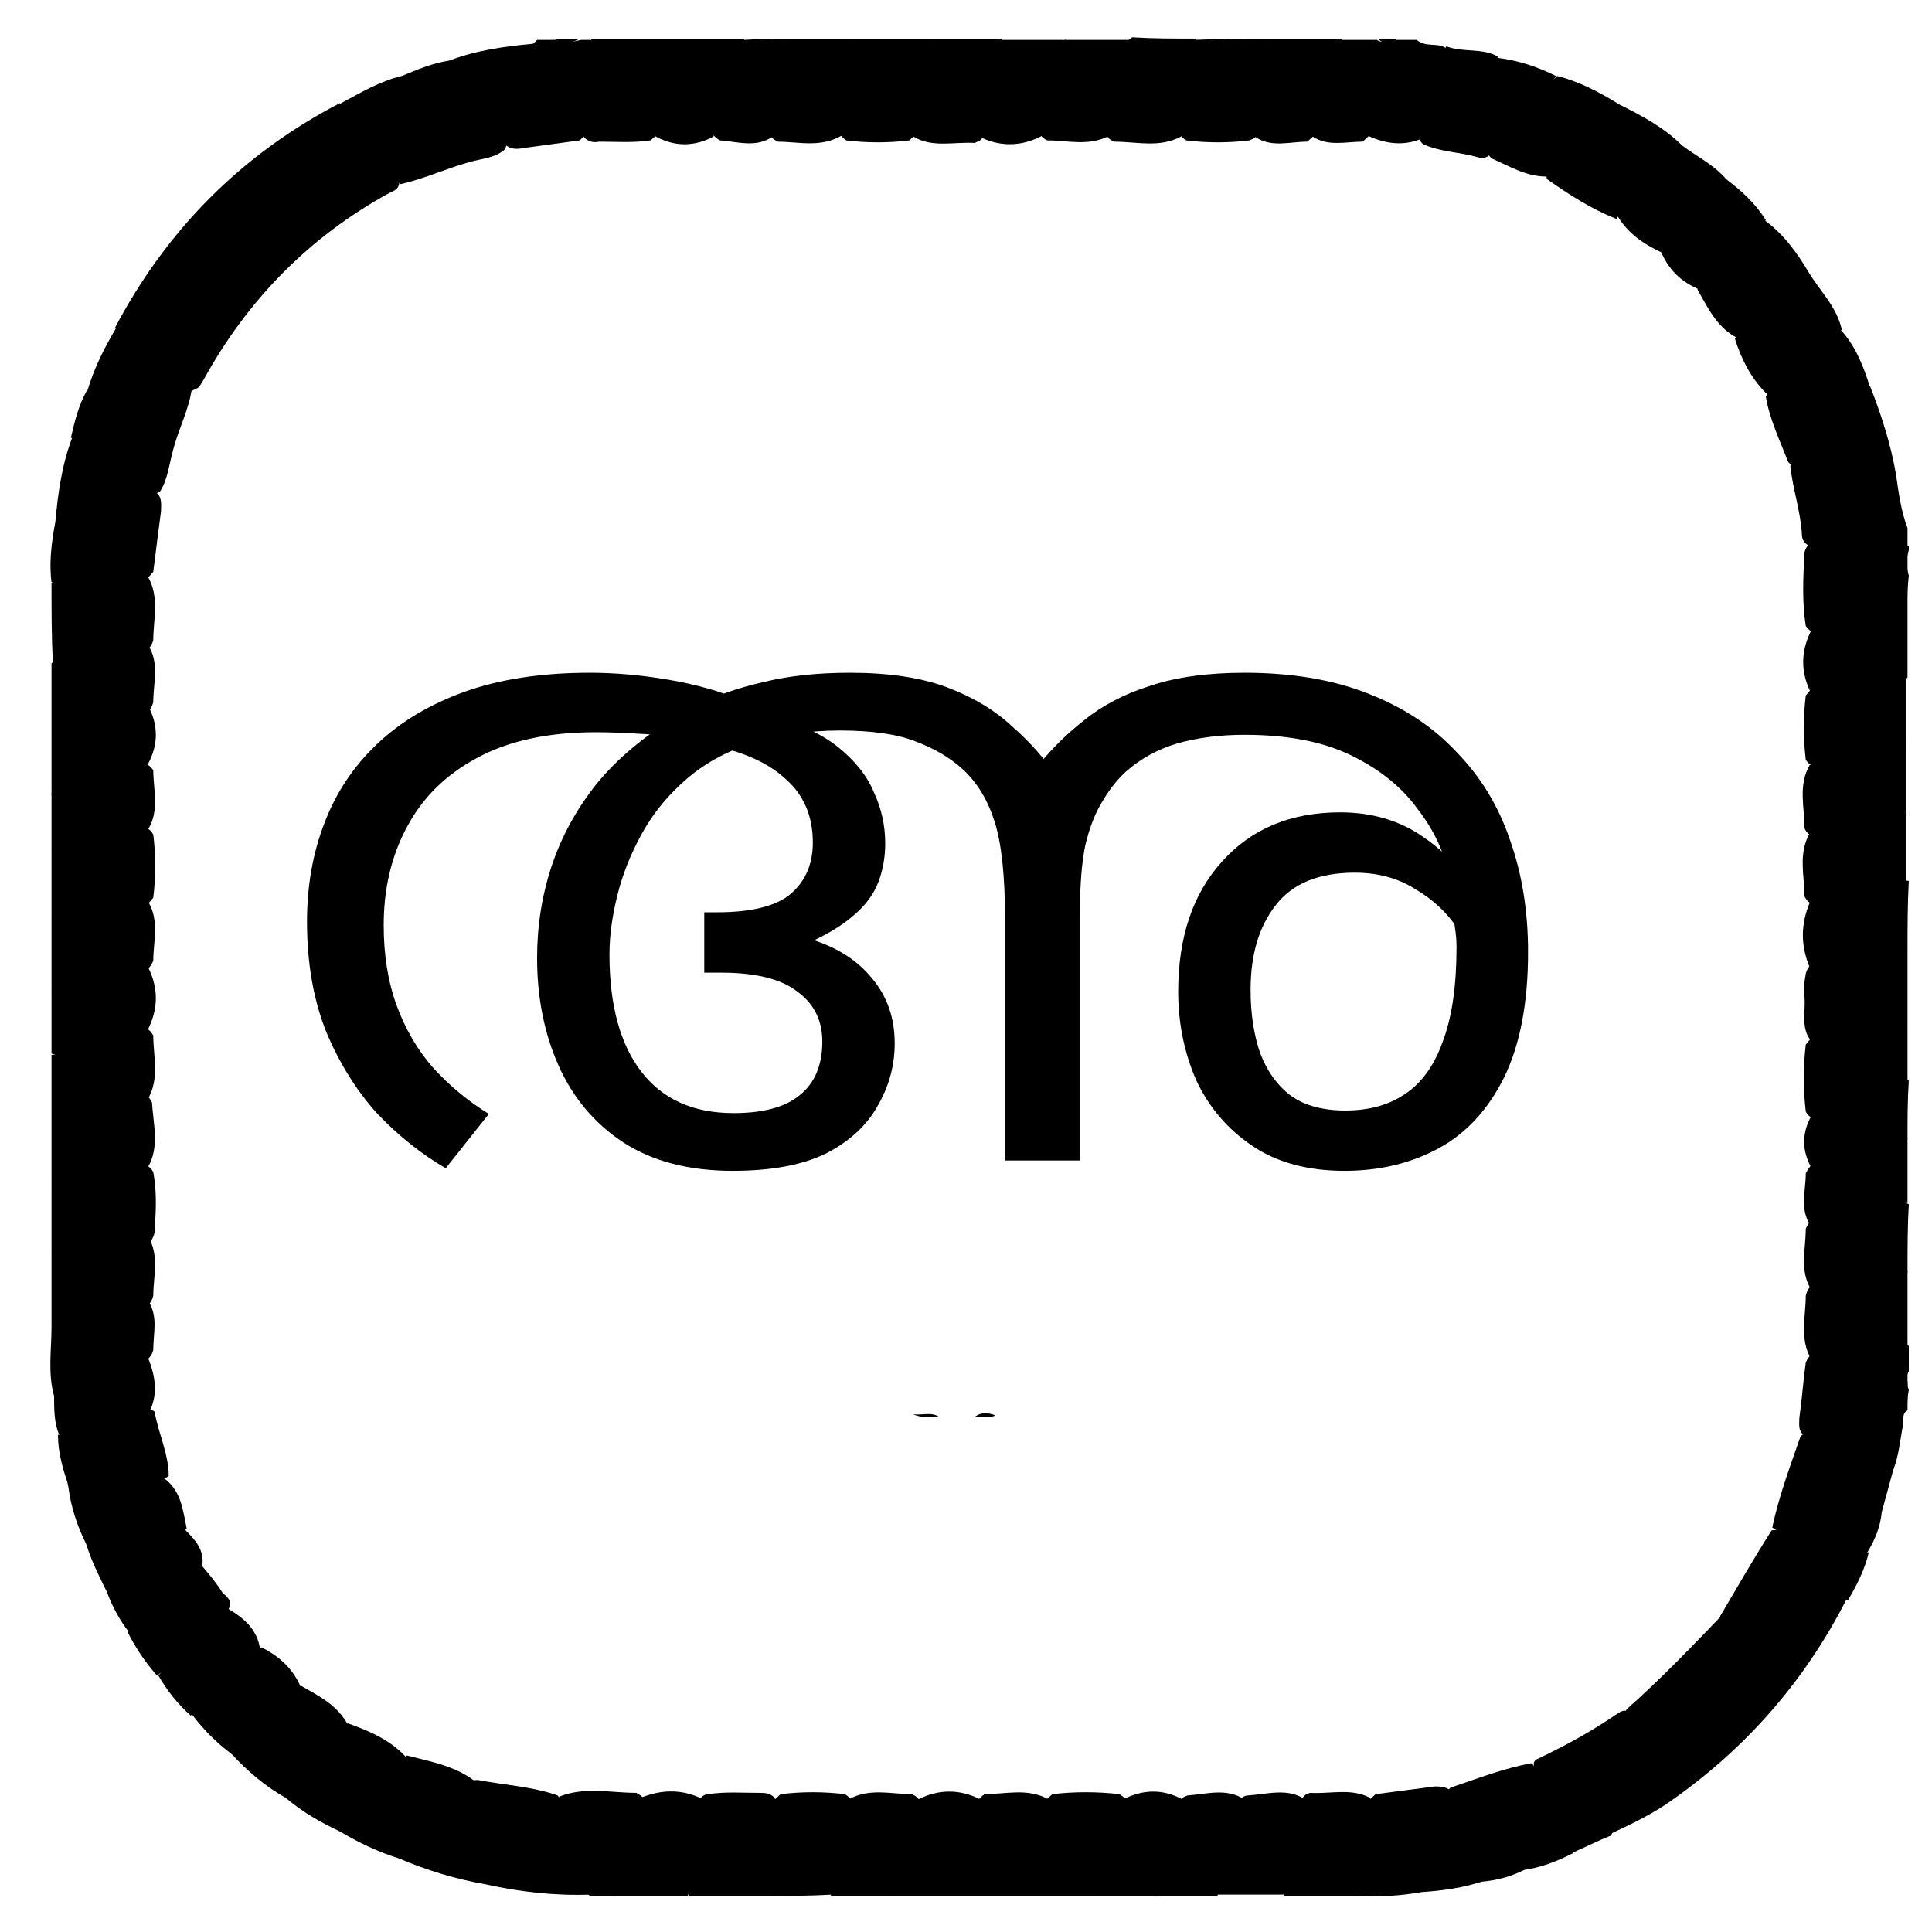 <svg width="150" height="150" viewBox="0 0 150 150" fill="none" xmlns="http://www.w3.org/2000/svg">
<g clip-path="url(#clip0_384_826)">
<path d="M41.4 3.398C41.5 3.298 41.6 3.198 41.7 3.098C42.2 3.098 42.6 3.098 43.1 3.098C43.8 3.298 44.4 3.298 45.1 3.098C45.4 3.098 45.7 3.098 45.9 3.098C46.5 3.898 45.7 4.398 45.3 4.898C43.6 6.598 41.9 8.298 40.3 9.998C39.8 10.498 39.4 10.998 39.2 11.598C38.4 12.298 37.4 12.298 36.4 12.598C34.6 13.098 32.9 13.898 31.1 14.298C30.5 13.798 31 13.398 31.3 12.998C34.3 9.998 37.3 6.998 40.3 3.998C40.6 3.498 41 3.498 41.4 3.398Z" fill="black"/>
<path d="M39.2 11.2C38.5 10.5 39.3 10.3 39.6 10C41.4 8.1 43.3 6.3 45.2 4.4C45.6 4.1 46 3.7 45.9 3C48 3 50 3 52.1 3C52.4 3.3 52.3 3.6 52 3.9C49.7 6.3 47.4 8.7 45 10.9C43.5 11.1 42.1 11.3 40.6 11.5C40.1 11.6 39.6 11.6 39.2 11.2Z" fill="black"/>
<path d="M147.2 36.798C147.4 38.199 147.6 39.699 148.1 40.998C148.1 41.498 148.1 41.898 148.1 42.398C145.9 44.199 144 46.298 142 48.298C141.5 48.699 141 49.699 140.2 48.599C139.9 46.699 140 44.798 140.1 42.898C140.2 42.398 140.6 42.099 141 41.699C142.6 40.298 144.1 38.599 145.7 37.099C146.1 36.798 146.5 35.998 147.2 36.798Z" fill="black"/>
<path d="M148.1 109.499C147.5 109.799 148 110.599 147.6 110.999C147.1 110.299 146.7 110.699 146.3 111.099C144 113.399 141.8 115.699 139.4 117.899C138.9 118.399 138.5 119.199 137.6 118.599C138.1 116.199 139 113.799 139.8 111.499C142.3 109.699 144.3 107.199 146.6 105.199C147 104.799 147.4 103.999 148.2 104.499C148.2 105.199 148.2 105.799 148.2 106.499C148 106.699 148.1 106.999 148.1 107.299C148.1 107.499 148.1 107.699 148.2 107.899C148.1 108.399 148.1 108.899 148.1 109.499Z" fill="black"/>
<path d="M148.1 74C148.1 76 148.1 77.9 148.1 79.9C146 82.1 143.8 84.2 141.7 86.3C141.3 86.7 140.7 87.2 140.2 86.3C140 84.6 140 82.8 140.2 81.1C141.4 79.6 142.9 78.4 144.2 77C145 76.1 145.8 75.3 146.7 74.5C147.1 74.2 147.4 73.6 148.1 74Z" fill="black"/>
<path d="M148.1 104.398C147.5 104.398 147.2 104.898 146.9 105.198C145.2 106.898 143.5 108.598 141.8 110.298C141.3 110.798 140.8 111.298 140 111.398C139.6 110.998 139.7 110.598 139.7 110.098C139.9 108.698 140 107.198 140.2 105.798C140.5 104.998 141.3 104.698 141.8 104.098C143.4 102.498 145 100.898 146.6 99.298C147 98.898 147.4 98.298 148.1 98.698C148.1 100.698 148.1 102.498 148.1 104.398Z" fill="black"/>
<path d="M98.5 3C100.4 3 102.3 3 104.1 3C104.4 3.5 104.1 3.8 103.9 4.1C101.8 6.3 99.5 8.4 97.4 10.7C97.3 10.8 97.2 10.8 97 10.9C95.4 11.1 93.7 11.1 92.1 10.9C91.1 10.3 91.8 9.7 92.3 9.2C94.3 7.2 96.4 5.1 98.5 3Z" fill="black"/>
<path d="M148.1 46.998C148.1 48.898 148.1 50.798 148.1 52.598C146.1 54.698 144 56.798 141.9 58.798C141.5 59.198 140.9 59.998 140.2 58.998C140 57.298 140 55.698 140.2 53.998C141.7 52.198 143.5 50.698 145.1 48.998C145.6 48.398 146.2 47.798 146.8 47.298C147.1 47.098 147.5 46.598 148.1 46.998Z" fill="black"/>
<path d="M45.3 10.6C46.8 8.3 49 6.7 50.8 4.7C51.3 4.2 52 3.9 52.1 3C54 3 55.9 3 57.7 3C58 3.3 57.9 3.6 57.6 3.9C55.3 6.3 53 8.8 50.5 10.9C49.2 11.1 47.9 11 46.5 11C46.1 11.1 45.6 11 45.3 10.6Z" fill="black"/>
<path d="M148.1 73.999C147.5 73.999 147.2 74.499 146.9 74.799C145.2 76.499 143.5 78.199 141.8 79.899C141.4 80.299 141.2 80.699 140.6 80.799C139.8 79.799 140.2 78.599 140.1 77.399C140 76.799 140.1 76.199 140.2 75.599C140.4 74.799 141.2 74.399 141.8 73.899C143.3 72.399 144.8 70.799 146.4 69.299C146.9 68.799 147.3 68.199 148.2 68.399C148.1 70.199 148.1 72.099 148.1 73.999Z" fill="black"/>
<path d="M98.5 3C98.5 3.6 98 3.9 97.7 4.2C96 6 94.3 7.7 92.6 9.4C92.2 9.8 91.8 10 91.7 10.6C90 11.5 88.3 11 86.5 11C85.4 10.5 86.1 9.9 86.4 9.5C87.3 8.4 88.3 7.5 89.3 6.5C90.4 5.4 91.5 4.2 92.7 3.1C94.8 3 96.7 3 98.5 3Z" fill="black"/>
<path d="M72.1 3C74 3 75.9 3 77.7 3C78 3.4 77.8 3.7 77.5 4C75.2 6.3 73 8.7 70.6 10.9C69 11.1 67.3 11.1 65.7 10.9C64.7 10.2 65.5 9.7 65.9 9.2C67.1 7.9 68.4 6.7 69.6 5.4C70.4 4.7 71.2 3.8 72.1 3Z" fill="black"/>
<path d="M72.1 3C72.1 3.6 71.6 3.9 71.3 4.2C69.6 5.9 67.9 7.6 66.3 9.3C65.9 9.7 65.7 10.1 65.4 10.5C63.7 11.5 62 11 60.4 11C59.3 10.5 60 9.9 60.4 9.4C61.6 8.1 62.9 6.9 64.1 5.6C65 4.7 65.8 3.8 66.7 3C68.5 3 70.3 3 72.1 3Z" fill="black"/>
<path d="M140.5 59.398C141.1 59.398 141.4 58.798 141.8 58.398C143.5 56.798 145.1 55.098 146.8 53.398C147.2 52.998 147.4 52.598 148 52.598C148 54.398 148 56.198 148 57.898C145.9 60.098 143.7 62.298 141.5 64.398C141.1 64.798 140.5 65.198 140.1 64.298C140.1 62.598 139.6 60.998 140.5 59.398Z" fill="black"/>
<path d="M148.1 98.799C147.5 98.799 147.2 99.299 146.9 99.599C145.2 101.299 143.5 102.999 141.8 104.599C141.4 104.999 141 105.199 140.6 105.499C139.7 103.899 140.2 102.199 140.2 100.599C140.4 99.699 141.2 99.399 141.8 98.899C143.4 97.299 145 95.599 146.7 94.099C147.1 93.699 147.5 93.099 148.2 93.499C148.1 95.199 148.1 96.999 148.1 98.799Z" fill="black"/>
<path d="M140.5 64.698C141.2 64.598 141.5 63.998 142 63.498C144.1 61.698 145.6 59.398 148 57.898C148 59.698 148 61.498 148 63.198C146 65.398 143.9 67.398 141.7 69.498C141.2 69.898 140.7 70.698 140.1 69.598C140.1 67.998 139.6 66.298 140.5 64.698Z" fill="black"/>
<path d="M92.9 2.998C92.9 3.598 92.4 3.898 92.1 4.198C90.4 5.898 88.7 7.598 87.1 9.298C86.7 9.698 86.5 10.098 86.2 10.498C84.6 11.398 82.9 10.898 81.3 10.898C80.3 10.398 80.9 9.898 81.3 9.498C82.8 7.898 84.3 6.398 85.9 4.898C86.6 4.198 87.1 3.498 87.9 2.898C89.5 2.998 91.2 2.998 92.9 2.998Z" fill="black"/>
<path d="M140.5 70.097C141.1 70.097 141.4 69.497 141.8 69.097C143.5 67.497 145.1 65.797 146.8 64.097C147.2 63.697 147.4 63.297 148 63.297C148 64.997 148 66.697 148 68.397C146 69.497 144.7 71.497 143 72.997C142.2 73.697 141.6 74.797 140.5 75.097C139.8 73.397 139.8 71.797 140.5 70.097Z" fill="black"/>
<path d="M70.9 10.598C70.9 9.998 71.4 9.698 71.8 9.398C73.5 7.698 75.2 5.998 76.9 4.298C77.3 3.898 77.7 3.698 77.7 3.098C79.4 3.098 81.1 3.098 82.8 3.098C83.1 3.598 82.8 3.898 82.6 4.198C80.5 6.498 78.2 8.598 76.1 10.898C76 10.998 75.8 10.998 75.7 11.098C74 10.998 72.4 11.498 70.9 10.598Z" fill="black"/>
<path d="M148.1 93.4C147.5 93.4 147.2 93.9 146.9 94.2C145.2 95.9 143.5 97.6 141.8 99.2C141.4 99.6 141 99.8 140.6 100.1C139.7 98.6 140.2 97 140.2 95.4C140.6 94.5 141.4 94 142.1 93.4C143.6 91.9 145.1 90.3 146.6 88.9C147 88.5 147.4 87.9 148.1 88.3C148.1 90.1 148.1 91.7 148.1 93.4Z" fill="black"/>
<path d="M76 10.598C77.6 8.198 79.9 6.598 81.7 4.498C82.1 4.098 82.7 3.798 82.7 3.098C84.4 3.098 86.1 3.098 87.8 3.098C87.3 4.298 86.2 4.998 85.4 5.898C83.9 7.498 82.3 8.998 80.8 10.598C79.2 11.398 77.6 11.398 76 10.598Z" fill="black"/>
<path d="M148.1 46.998C147.5 46.998 147.2 47.498 146.9 47.798C145.2 49.498 143.5 51.198 141.8 52.898C141.4 53.298 141.2 53.698 140.6 53.798C139.8 52.198 139.8 50.598 140.6 48.998C141.6 48.798 142.1 47.898 142.7 47.198C144 45.898 145.3 44.598 146.6 43.298C147 42.898 147.5 42.498 148.2 42.398C148.2 42.498 148.2 42.598 148.2 42.698C148 43.398 148 43.998 148.2 44.698C148.1 45.498 148.1 46.198 148.1 46.998Z" fill="black"/>
<path d="M66.7 3C66.7 3.6 66.2 3.9 65.9 4.2C64.2 5.9 62.5 7.6 60.8 9.3C60.5 9.7 60 10 60 10.6C58.7 11.5 57.3 11 55.9 10.9C54.8 10.3 55.5 9.7 56 9.3C58 7.2 60 5.1 62.2 3C63.7 3 65.2 3 66.7 3Z" fill="black"/>
<path d="M62.2 3C62.2 3.6 61.7 3.9 61.4 4.2C59.7 6 58 7.7 56.3 9.4C55.9 9.8 55.5 10 55.4 10.6C53.9 11.4 52.4 11.4 50.9 10.6C50.9 10 51.4 9.7 51.8 9.4C53.5 7.7 55.2 6 56.9 4.3C57.3 3.9 57.7 3.7 57.7 3.1C59.2 3 60.7 3 62.2 3Z" fill="black"/>
<path d="M148.1 88.399C147.5 88.399 147.2 88.899 146.9 89.199C145.2 90.899 143.5 92.599 141.8 94.299C141.4 94.699 141.2 95.099 140.6 95.199C139.7 93.899 140.2 92.499 140.2 91.099C140.7 90.099 141.7 89.499 142.5 88.699C143.8 87.299 145.1 85.999 146.5 84.699C147 84.299 147.4 83.699 148.2 83.899C148.1 85.399 148.1 86.899 148.1 88.399Z" fill="black"/>
<path d="M97.4 10.598C99 8.198 101.3 6.598 103.1 4.498C103.5 4.098 104.1 3.798 104.1 3.098C105 3.098 106 3.098 106.9 3.098C107.3 3.398 107.9 3.098 108.3 3.298C108.6 3.698 108.5 3.998 108.2 4.298C106 6.598 103.9 8.898 101.5 10.998C100.1 10.998 98.7 11.498 97.4 10.598Z" fill="black"/>
<path d="M101.9 10.598C102 9.898 102.5 9.598 102.9 9.198C104.4 7.598 106 6.098 107.5 4.598C107.9 4.198 108.3 3.998 108.3 3.398C108.2 3.298 108.2 3.298 108.2 3.198C108.2 3.098 108.3 3.098 108.3 3.098C108.9 3.098 109.4 3.098 110 3.098C110.7 3.698 111.6 3.298 112.2 3.698C112.4 4.098 112.2 4.498 112 4.698C110 6.798 108 8.998 105.8 10.998C104.5 10.998 103.1 11.398 101.9 10.598Z" fill="black"/>
<path d="M148.1 83.898C146.1 84.998 144.8 86.998 143.1 88.498C142.3 89.198 141.7 90.298 140.6 90.598C139.9 89.298 139.9 87.998 140.6 86.698C141.3 86.598 141.6 85.998 142.1 85.498C144.2 83.698 145.7 81.398 148.1 79.898C148.1 81.198 148.1 82.498 148.1 83.898Z" fill="black"/>
<path d="M45 3C44.3 3.4 43.7 3.5 43 3C43.7 3 44.4 3 45 3Z" fill="black"/>
<path d="M148.1 44.699C147.7 43.999 147.6 43.399 148.1 42.699C148.1 43.399 148.1 44.099 148.1 44.699Z" fill="black"/>
<path d="M108.4 3C108.4 3.1 108.4 3.2 108.4 3.3C107.9 3.2 107.4 3.5 107 3C107.4 3 107.9 3 108.4 3Z" fill="black"/>
<path d="M147.8 107.197C147.8 106.897 147.7 106.597 148.1 106.297C148.1 106.597 148.1 106.897 148.1 107.097C148 107.297 147.9 107.397 147.8 107.197Z" fill="black"/>
<path d="M147.8 107.199C147.9 107.199 148 107.199 148.1 107.199C148.1 107.399 148.1 107.599 148.1 107.799C147.8 107.699 147.8 107.499 147.8 107.199Z" fill="black"/>
<path d="M41.4 3.398C40.7 3.698 40.3 4.298 39.8 4.898C37.2 7.498 34.5 10.198 31.9 12.798C31.5 13.198 31 13.498 31 14.098C31 14.698 30.6 14.798 30.2 14.998C24 18.398 19.2 23.298 15.8 29.498C15.6 29.798 15.5 30.098 15.2 30.198C14.7 30.398 14.4 30.698 14.1 30.998C11 34.098 7.9 37.298 4.7 40.398C4.6 40.498 4.5 40.498 4.3 40.498C4.5 38.298 4.8 36.098 5.6 33.998C11.7 27.998 17.7 21.898 23.8 15.798C27.5 12.098 31.2 8.398 34.9 4.698C37 3.898 39.2 3.598 41.4 3.398Z" fill="black"/>
<path d="M147 114.099C146.7 115.199 146.4 116.299 146.1 117.399C143.6 120.099 141 122.599 138.4 125.199C132 131.599 125.7 137.899 119.3 144.299C119 144.599 118.6 144.999 118.3 145.199C117.3 145.699 116.2 145.999 115 146.099C114.2 146.299 114.1 145.999 114.4 145.299C114.6 144.899 115 144.599 115.3 144.199C118.5 140.999 121.6 137.899 124.8 134.699C125.4 134.099 125.9 133.499 126.3 132.699C128.9 130.399 131.3 127.899 133.7 125.399C134.4 125.099 134.9 124.599 135.5 123.999C138.8 120.699 142 117.499 145.3 114.199C145.6 113.899 145.9 113.499 146.4 113.299C146.8 113.099 147.2 113.299 147 114.099Z" fill="black"/>
<path d="M34.9 4.699C34.9 5.299 34.5 5.599 34.1 5.999C25 15.099 15.9 24.199 6.8 33.299C6.4 33.699 6.1 34.099 5.5 33.999C5.8 32.699 6.1 31.499 6.7 30.399C14.9 22.199 23 13.999 31.2 5.899C32.4 5.399 33.6 4.899 34.9 4.699Z" fill="black"/>
<path d="M31.2 5.898C31.2 6.498 30.7 6.798 30.4 7.098C22.9 14.598 15.5 22.098 8 29.498C7.6 29.898 7.4 30.298 6.8 30.298C7.3 28.598 8.1 26.998 9 25.498C11.9 22.798 14.6 19.998 17.4 17.198C20.5 14.198 23.5 11.098 26.5 7.998C28 7.198 29.5 6.298 31.2 5.898Z" fill="black"/>
<path d="M37.7 146.299C35.4 145.899 33.1 145.199 31 144.299C30.8 143.799 31.1 143.399 31.4 143.099C32.8 141.599 34.3 140.199 35.7 138.799C36.1 138.399 36.5 138.199 37.1 138.199C39.2 138.599 41.3 138.699 43.3 139.399C43.9 140.199 43.2 140.699 42.8 141.199C41.1 142.899 39.3 144.399 37.7 146.299Z" fill="black"/>
<path d="M143.4 124.099C140.2 130.399 135.7 135.599 129.9 139.699C128.4 140.799 126.7 141.599 125 142.399C124.7 141.999 124.9 141.699 125.2 141.399C125.6 140.799 126.1 140.199 126.6 139.699C131.3 134.999 135.9 130.399 140.6 125.699C141.1 125.199 141.7 124.699 142.3 124.299C142.6 123.999 143 123.699 143.4 124.099Z" fill="black"/>
<path d="M4.3 40.497C4.6 39.597 5.4 39.197 6 38.597C8.6 35.997 11.3 33.297 13.9 30.697C14.2 30.397 14.3 29.797 14.9 30.097C14.7 31.797 13.8 33.397 13.4 35.097C13.1 36.197 13 37.297 12.4 38.197C11.8 38.397 11.3 38.797 10.8 39.197C9 40.997 7.3 42.797 5.5 44.497C5.1 44.897 4.8 45.497 4 45.197C3.8 43.697 4 42.097 4.3 40.497Z" fill="black"/>
<path d="M4 45.299C4.6 45.299 4.9 44.799 5.2 44.399C7.1 42.499 9 40.599 11 38.699C11.3 38.399 11.5 37.599 12.2 38.299C12.6 38.699 12.5 39.199 12.5 39.699C12.3 41.199 12.1 42.799 11.9 44.399C9.8 46.799 7.5 48.899 5.2 51.099C4.9 51.399 4.5 51.599 4.1 51.399C4 49.399 4 47.299 4 45.299Z" fill="black"/>
<path d="M37.7 146.297C37.6 145.597 38.1 145.297 38.5 144.897C39.9 143.497 41.2 142.197 42.6 140.797C43 140.397 43.4 140.097 43.4 139.497C45.4 138.697 47.4 139.197 49.4 139.197C50.6 139.797 50 140.497 49.4 141.097C48.1 142.497 46.8 143.797 45.5 145.097C45.1 145.497 44.7 145.797 44.5 146.197C44.8 146.797 45.8 146.197 45.9 147.097C43.1 147.197 40.4 146.897 37.7 146.297Z" fill="black"/>
<path d="M118.2 145.198C118.2 144.598 118.7 144.298 119.1 143.998C127.7 135.398 136.3 126.798 144.9 118.198C145.3 117.798 145.5 117.398 146.1 117.398C146 118.498 145.6 119.498 145 120.498C137.5 127.298 130.6 134.798 123.3 141.898C122.7 142.398 122 142.898 122.1 143.898C120.9 144.498 119.7 144.998 118.2 145.198Z" fill="black"/>
<path d="M122.2 143.8C121.8 143.8 121.6 143.6 121.8 143.2C122 142.7 122.4 142.4 122.8 142C129.5 135.3 136.2 128.6 142.9 121.9C143.5 121.3 144.3 120.8 145.1 120.5C144.8 121.8 144.2 123 143.5 124.2C142.5 124.4 141.8 125.1 141.1 125.8C136.3 130.6 131.5 135.4 126.7 140.2C126 140.9 125.4 141.5 125.1 142.5C124.1 142.9 123.1 143.4 122.2 143.8Z" fill="black"/>
<path d="M80.5 147.198C78.5 147.198 76.6 147.198 74.6 147.198C74.3 146.798 74.5 146.498 74.8 146.198C77.1 143.898 79.3 141.498 81.7 139.298C83.4 139.098 85.2 139.098 86.9 139.298C88 139.898 87.2 140.498 86.8 140.898C85.3 142.498 83.8 143.998 82.3 145.498C81.7 146.098 81.3 146.798 80.5 147.198Z" fill="black"/>
<path d="M59.4 147.198C57.4 147.198 55.5 147.198 53.5 147.198C53.2 146.798 53.4 146.498 53.7 146.198C56 143.898 58.2 141.498 60.6 139.298C62.3 139.098 63.9 139.098 65.6 139.298C66.7 139.998 65.9 140.698 65.4 141.198C63.4 143.298 61.5 145.298 59.4 147.198Z" fill="black"/>
<path d="M110.4 146.898C108.7 147.198 107 147.298 105.3 147.198C104.9 146.398 105.7 145.998 106.1 145.598C108.3 143.298 110.6 141.198 112.6 138.798C114.7 138.098 116.7 137.298 118.9 136.898C119.5 137.398 119 137.798 118.8 138.198C118 139.398 117 140.298 116 141.298C114.1 143.198 112.3 145.098 110.4 146.898Z" fill="black"/>
<path d="M112.6 138.999C112.2 140.099 111.3 140.699 110.6 141.499C109.1 142.999 107.6 144.499 106.2 145.999C105.8 146.399 105.4 146.599 105.3 147.199C103.4 147.199 101.5 147.199 99.7 147.199C99.4 146.799 99.6 146.499 99.9 146.199C102.2 143.899 104.4 141.499 106.8 139.299C108.3 139.099 109.9 138.899 111.4 138.699C111.8 138.699 112.2 138.699 112.6 138.999Z" fill="black"/>
<path d="M60.2 139.697C60.2 140.297 59.7 140.597 59.3 140.897C57.6 142.597 55.9 144.297 54.3 145.997C53.9 146.397 53.5 146.597 53.4 147.197C51.5 147.197 49.6 147.197 47.8 147.197C47.5 146.697 47.8 146.397 48.1 146.097C50.2 143.897 52.5 141.797 54.5 139.497C54.6 139.397 54.8 139.297 55 139.297C56.3 139.097 57.6 139.197 58.9 139.197C59.4 139.197 59.9 139.197 60.2 139.697Z" fill="black"/>
<path d="M4 76.797C4 74.897 4 72.997 4 71.197C6 68.997 8.2 66.897 10.4 64.797C10.8 64.397 11.4 63.897 11.9 64.797C12.1 66.397 12.1 68.097 11.9 69.697C10.6 71.297 9 72.697 7.5 74.197C6.8 74.897 6.1 75.697 5.3 76.397C4.9 76.697 4.6 77.197 4 76.797Z" fill="black"/>
<path d="M4 102.997C4 101.097 4 99.297 4 97.397C6 95.197 8.2 93.097 10.4 90.997C10.8 90.597 11.4 90.097 11.9 90.997C12.2 92.597 12.1 94.097 12 95.697C11.9 96.197 11.6 96.497 11.3 96.897C9.5 98.697 7.8 100.497 6 102.197C5.3 102.497 4.8 103.097 4 102.997Z" fill="black"/>
<path d="M26.4 8C26.5 8.7 26 9 25.7 9.3C20.5 14.5 15.4 19.6 10.2 24.8C9.8 25.2 9.5 25.6 8.9 25.5C12.9 17.9 18.7 12 26.4 8Z" fill="black"/>
<path d="M11.5 90.598C10.9 90.598 10.6 91.098 10.3 91.498C8.6 93.198 6.9 94.898 5.2 96.498C4.8 96.898 4.6 97.298 4 97.398C4 95.598 4 93.798 4 91.998C6 89.698 8.3 87.698 10.4 85.498C10.8 85.098 11.4 84.698 11.8 85.598C11.9 87.298 12.4 88.998 11.5 90.598Z" fill="black"/>
<path d="M81.4 139.699C81.4 140.299 80.9 140.599 80.5 140.899C78.8 142.599 77.1 144.299 75.5 145.999C75.1 146.399 74.7 146.599 74.6 147.199C72.8 147.199 71 147.199 69.3 147.199C69 146.799 69.2 146.499 69.5 146.199C71.8 143.899 74 141.599 76.3 139.399C76.4 139.299 76.3 139.499 76.4 139.299C78.1 139.299 79.8 138.799 81.4 139.699Z" fill="black"/>
<path d="M4 51.497C6.2 50.097 7.8 47.897 9.7 46.197C10.3 45.697 10.6 44.897 11.5 44.797C12.4 46.397 11.9 48.097 11.9 49.697C11.7 50.497 10.9 50.897 10.3 51.397C8.8 52.997 7.2 54.497 5.7 55.997C5.2 56.397 4.8 56.997 4 56.797C4 54.997 4 53.297 4 51.497Z" fill="black"/>
<path d="M11.5 85.297C10.8 85.397 10.5 85.997 10.1 86.297C8 88.197 6.4 90.497 4 91.997C4 90.197 4 88.397 4 86.697C6 84.497 8.1 82.497 10.2 80.497C10.6 80.097 11.3 79.297 11.9 80.397C11.9 81.997 12.4 83.697 11.5 85.297Z" fill="black"/>
<path d="M37 138.397C36.4 138.397 36 138.897 35.6 139.297C34.1 140.997 32.2 142.297 31 144.297C29.4 143.797 27.9 143.097 26.4 142.197C26.1 141.797 26.3 141.497 26.5 141.197C28.2 139.497 29.6 137.697 31.6 136.297C33.5 136.797 35.4 137.097 37 138.397Z" fill="black"/>
<path d="M110.4 146.899C110.4 146.299 111 145.999 111.3 145.599C113.7 142.999 116.5 140.699 118.7 137.999C118.9 137.699 119.1 137.499 119.1 137.099C119 136.699 119.3 136.599 119.5 136.499C121.6 135.499 123.6 134.399 125.5 133.099C125.8 132.899 126.1 132.699 126.4 132.899C126.3 133.699 125.7 134.199 125.2 134.699C121.8 138.099 118.4 141.499 115.1 144.899C114.8 145.199 113.7 145.599 115 146.099C113.5 146.599 111.9 146.799 110.4 146.899Z" fill="black"/>
<path d="M31.5 136.397C30.3 138.097 28.7 139.297 27.3 140.797C26.9 141.197 26.4 141.497 26.4 142.197C24.9 141.497 23.5 140.697 22.2 139.597C21.9 139.097 22 138.697 22.3 138.297C23.8 136.697 25.2 135.097 27 133.797C28.7 134.397 30.3 135.097 31.5 136.397Z" fill="black"/>
<path d="M59.4 147.199C59.6 146.299 60.3 145.899 60.9 145.399C62.3 143.999 63.7 142.599 65 141.199C65.4 140.799 65.8 140.299 65.9 139.699C67.5 138.799 69.2 139.299 70.8 139.299C71.9 139.799 71.2 140.399 70.9 140.799C70 141.899 69 142.799 68 143.799C66.9 144.899 65.8 146.099 64.6 147.099C62.8 147.199 61.1 147.199 59.4 147.199Z" fill="black"/>
<path d="M4 76.8C4.6 76.8 4.9 76.3 5.2 75.9C6.9 74.2 8.6 72.5 10.3 70.9C10.7 70.5 10.9 70.1 11.5 70C12.4 71.5 11.9 73.1 11.9 74.6C11.5 75.5 10.6 76 10 76.6C8.5 78.1 7 79.6 5.5 81.1C5.1 81.5 4.8 82.1 4 81.8C4 80.2 4 78.5 4 76.8Z" fill="black"/>
<path d="M106.4 139.597C106.4 140.197 105.9 140.497 105.5 140.797C103.8 142.497 102.1 144.197 100.5 145.897C100.1 146.297 99.7 146.497 99.6 147.097C97.9 147.097 96.2 147.097 94.5 147.097C94.3 146.597 94.6 146.197 94.9 145.897C97 143.697 99.2 141.597 101.3 139.397C101.4 139.297 101.5 139.297 101.7 139.197C103.3 139.297 104.9 138.797 106.4 139.597Z" fill="black"/>
<path d="M11.5 64.397C10.9 64.397 10.6 64.897 10.3 65.297C8.6 66.997 6.9 68.697 5.2 70.297C4.8 70.697 4.6 71.097 4 71.197C4 69.497 4 67.797 4 66.097C5.9 63.997 8 61.997 10.1 59.997C10.5 59.597 11.1 58.697 11.9 59.797C11.9 61.297 12.4 62.897 11.5 64.397Z" fill="black"/>
<path d="M27 133.898C25.8 135.498 24.3 136.698 23 138.098C22.6 138.498 22.1 138.998 22.2 139.598C20.6 138.698 19.2 137.498 18 136.198C18 136.198 17.9 136.098 18 136.098C19.4 133.998 21.1 131.998 23.4 130.898C24.8 131.698 26.2 132.398 27 133.898Z" fill="black"/>
<path d="M147 114.098C146.8 112.998 146.3 113.698 146 113.998C144.6 115.398 143.2 116.798 141.8 118.198C139.6 120.398 137.4 122.598 135.2 124.798C134.7 125.298 134.3 125.698 133.6 125.798C133.6 125.698 133.5 125.498 133.6 125.398C134.9 123.198 136.1 121.098 137.5 118.898C137.5 118.798 137.7 118.798 137.8 118.798C138.6 118.498 139.2 117.798 139.8 117.198C142.1 114.898 144.3 112.698 146.6 110.398C146.8 110.198 147.1 109.698 147.5 109.898C147.9 110.098 147.7 110.598 147.7 110.898C147.5 111.998 147.4 113.098 147 114.098Z" fill="black"/>
<path d="M6.7 119.897C6 118.497 5.5 116.997 5.3 115.397C5.2 115.097 5.3 114.997 5.5 114.797C7.1 113.297 8.6 111.597 10.3 110.097C10.7 109.697 11.2 108.997 12 109.597C12.3 111.297 13.1 112.897 13.1 114.597C11.2 115.697 9.8 117.497 8.2 118.997C7.8 119.397 7.5 119.997 6.7 119.897Z" fill="black"/>
<path d="M4 103C6.4 101.3 8.2 99 10.4 97C10.8 96.7 11.2 96.3 11.5 96C12.4 97.5 11.9 99.1 11.9 100.6C11.8 101 11.6 101.3 11.3 101.5C8.8 103.7 6.6 106.1 4.2 108.4C3.7 106.6 4 104.8 4 103Z" fill="black"/>
<path d="M4 56.798C6.2 55.398 7.7 53.298 9.6 51.598C10.2 51.098 10.6 50.198 11.5 50.098C12.4 51.498 11.9 52.998 11.9 54.498C11.7 55.398 10.9 55.698 10.3 56.198C8.7 57.798 7.1 59.398 5.5 60.998C5.1 61.398 4.8 61.998 4 61.698C4 59.998 4 58.398 4 56.798Z" fill="black"/>
<path d="M101.3 139.697C101.2 140.397 100.6 140.697 100.2 141.097C98.4 143.197 96 144.797 94.5 147.197C92.9 147.197 91.3 147.197 89.7 147.197C89.4 146.697 89.7 146.397 90 146.097C92.1 143.897 94.3 141.797 96.4 139.597C96.5 139.497 96.7 139.397 96.9 139.397C98.4 139.297 100 138.797 101.3 139.697Z" fill="black"/>
<path d="M4 81.898C4.6 81.898 4.9 81.398 5.2 80.998C6.9 79.298 8.6 77.598 10.3 75.998C10.7 75.598 10.9 75.198 11.5 75.098C12.3 76.698 12.3 78.298 11.5 79.898C9.1 81.398 7.5 83.798 5.4 85.598C5 85.998 4.7 86.598 4 86.698C4 85.098 4 83.498 4 81.898Z" fill="black"/>
<path d="M64.5 147.198C64.6 146.498 65.2 146.198 65.6 145.798C67.5 143.698 69.8 142.098 71.3 139.698C72.9 138.898 74.5 138.898 76.1 139.698C76.1 140.298 75.6 140.598 75.2 140.898C73.5 142.598 71.8 144.298 70.2 145.998C69.8 146.398 69.4 146.598 69.3 147.198C67.7 147.198 66.1 147.198 64.5 147.198Z" fill="black"/>
<path d="M96.6 139.697C95.1 142.097 92.7 143.697 90.9 145.797C90.5 146.197 89.9 146.497 89.8 147.197C88.2 147.197 86.6 147.197 85 147.197C84.8 146.597 85.2 146.197 85.5 145.897C87.6 143.797 89.7 141.697 91.8 139.597C91.9 139.497 92 139.497 92.2 139.397C93.7 139.297 95.2 138.797 96.6 139.697Z" fill="black"/>
<path d="M4 61.597C4.7 61.497 5 60.897 5.4 60.497C7.5 58.597 9.1 56.297 11.5 54.797C12.3 56.297 12.3 57.797 11.5 59.297C9.1 60.897 7.4 63.197 5.3 65.097C4.9 65.497 4.6 65.997 4 66.097C4 64.597 4 63.097 4 61.597Z" fill="black"/>
<path d="M91.8 139.698C91.7 140.398 91.1 140.698 90.7 141.098C88.9 143.198 86.5 144.798 85 147.198C83.5 147.198 82 147.198 80.5 147.198C81.9 144.898 84.1 143.398 85.9 141.398C86.4 140.898 87.1 140.498 87.2 139.698C88.8 138.898 90.3 138.898 91.8 139.698Z" fill="black"/>
<path d="M54.6 139.699C53.1 142.099 50.7 143.699 48.9 145.799C48.5 146.199 47.9 146.499 47.8 147.199C47.1 147.199 46.5 147.199 45.8 147.199C45.7 147.099 45.6 146.999 45.4 146.999C44.8 146.899 43.9 147.299 43.7 146.699C43.5 146.099 44.4 145.699 44.8 145.199C46.2 143.799 47.6 142.399 48.9 140.999C49.3 140.599 49.7 140.199 49.7 139.599C51.4 138.899 53 138.899 54.6 139.699Z" fill="black"/>
<path d="M6.7 119.897C8.3 118.397 9.9 116.797 11.5 115.297C11.9 114.897 12.2 114.397 12.9 114.897C14.1 115.897 14.2 117.297 14.5 118.697C12.9 119.897 11.6 121.497 10.1 122.797C9.6 123.297 9.2 123.897 8.3 123.597C7.7 122.397 7.1 121.197 6.7 119.897Z" fill="black"/>
<path d="M23.4 131.098C22.5 131.198 22.1 131.998 21.6 132.498C20.4 133.698 19 134.798 18 136.198C16.8 135.298 15.8 134.298 14.9 133.098C16.5 131.098 18.1 129.198 20.3 127.898C21.7 128.598 22.8 129.598 23.4 131.098Z" fill="black"/>
<path d="M4.2 108.4C4.3 108.1 4.2 107.8 4.4 107.6C6.4 105.6 8.5 103.6 10.6 101.6C10.9 101.4 11.2 101.2 11.5 101C12.3 102.2 11.9 103.5 11.9 104.8C11.8 105.3 11.4 105.6 11.1 105.9C9.3 107.4 7.8 109.2 6.1 110.8C5.7 111.2 5.3 111.8 4.6 111.4C4.2 110.5 4.2 109.4 4.2 108.4Z" fill="black"/>
<path d="M20.2 128.098C18.3 129.698 16.8 131.698 14.8 133.198C13.8 132.298 13 131.298 12.3 130.098C13.9 128.098 15.5 126.198 17.7 124.898C18.9 125.598 20 126.498 20.2 128.098Z" fill="black"/>
<path d="M4.5 111.399C5.2 111.399 5.5 110.799 5.9 110.399C7.8 108.699 9.3 106.599 11.4 105.199C12 106.599 12.3 107.999 11.7 109.399C10.2 110.199 9.2 111.599 8 112.699C7.1 113.499 6.2 114.399 5.3 115.299C4.9 114.099 4.5 112.799 4.5 111.399Z" fill="black"/>
<path d="M17.7 124.997C16.3 126.397 14.9 127.797 13.4 129.097C13 129.397 12.6 129.797 12.2 130.097C11.3 129.097 10.5 127.897 9.9 126.697C11.4 125.197 13 123.597 14.5 122.097C14.8 121.797 15.1 121.397 15.7 121.597C16.3 122.297 16.8 122.897 17.3 123.697C17.7 123.997 18.1 124.397 17.7 124.997Z" fill="black"/>
<path d="M15.7 121.599C14.3 122.999 12.8 124.399 11.4 125.799C11 126.199 10.7 126.699 10 126.699C9.3 125.799 8.7 124.699 8.3 123.599C10.3 122.599 11.4 120.699 13.1 119.299C13.4 118.999 13.7 118.299 14.3 118.699C15.1 119.499 15.9 120.299 15.7 121.599Z" fill="black"/>
<path d="M147.2 36.8C146.6 36.4 146.4 37 146.1 37.3C144.7 38.7 143.3 40 142 41.4C141.6 41.8 141.1 42.2 140.5 42.4C140.1 42.2 139.9 41.9 139.9 41.5C139.8 39.7 139.2 38 139 36.2C139.4 34.6 143.6 30.4 145.2 30C146.1 32.3 146.8 34.5 147.2 36.8Z" fill="black"/>
<path d="M125.7 8.099C127.5 8.999 129.2 9.899 130.6 11.299C130.3 12.199 129.5 12.699 128.8 13.399C127.7 14.599 126.4 15.599 125.5 16.999C123.5 16.199 121.8 15.099 120.1 13.899C120 13.499 120.2 13.299 120.4 12.999C121.9 11.399 123.5 9.899 125 8.299C125.2 7.999 125.4 7.999 125.7 8.099Z" fill="black"/>
<path d="M125.7 8.098C123.9 9.998 122.1 11.898 120.3 13.698C118.6 13.798 117.2 12.898 115.8 12.298C115.3 11.798 115.5 11.298 115.9 10.898C117.6 9.198 119.2 7.498 120.9 5.898C122.5 6.298 124.1 7.098 125.7 8.098Z" fill="black"/>
<path d="M145.2 30.099C143.1 31.498 141.6 33.498 139.7 35.199C139.4 35.398 139.3 35.699 139.3 36.099C139.1 36.099 138.9 35.998 138.8 35.798C138.2 34.199 137.4 32.599 137.1 30.799C138.4 28.898 140.2 27.398 141.9 25.799C142.2 25.599 142.5 25.398 142.9 25.599C144.1 26.898 144.7 28.498 145.2 30.099Z" fill="black"/>
<path d="M143 25.6C141.4 26.3 140.5 27.8 139.3 28.9C138.6 29.5 138.1 30.3 137.3 30.7C136 29.5 135.2 27.9 134.7 26.3C136 24.5 137.8 23 139.4 21.4C139.7 21.1 140 21 140.4 21.1C141.3 22.6 142.6 23.8 143 25.6Z" fill="black"/>
<path d="M120.8 5.897C119.7 7.897 117.8 9.097 116.3 10.797C116 11.097 115.3 11.297 115.7 11.997C115.4 12.297 115 12.297 114.7 12.197C113.3 11.797 111.8 11.797 110.5 11.197C110 10.797 110.2 10.297 110.5 9.997C112.2 8.097 114.1 6.397 115.9 4.497C116 4.397 116.2 4.397 116.3 4.497C117.9 4.697 119.4 5.197 120.8 5.897Z" fill="black"/>
<path d="M140.4 21.098C138.8 21.998 137.7 23.598 136.4 24.798C135.9 25.298 135.5 25.898 134.8 26.198C133.3 25.398 132.6 23.898 131.8 22.498C131.8 22.298 131.8 21.998 131.9 21.798C133.3 20.098 134.9 18.598 136.5 17.198C136.6 17.098 136.8 17.098 137 17.098C138.5 18.198 139.5 19.598 140.4 21.098Z" fill="black"/>
<path d="M125.6 16.797C125.6 16.297 125.7 15.997 126.1 15.697C127.6 14.197 129.1 12.697 130.6 11.297C131.8 12.197 133.1 12.797 134.1 13.997C134.3 14.297 134.1 14.597 133.9 14.797C132.3 16.397 130.8 18.197 129 19.597C127.5 18.897 126.4 18.097 125.6 16.797Z" fill="black"/>
<path d="M128.9 19.398C130.1 17.798 131.7 16.598 133 15.098C133.3 14.698 133.7 14.298 134 13.898C135.2 14.798 136.3 15.798 137.1 17.098C135.3 18.798 133.3 20.298 132 22.498C130.5 21.898 129.5 20.898 128.9 19.398Z" fill="black"/>
<path d="M116.3 4.398C114.5 6.298 112.7 8.098 110.8 9.998C110.6 10.198 110.3 10.498 110.3 10.798C108.8 11.398 107.4 11.098 106.1 10.498C106.2 9.798 106.8 9.498 107.3 8.998C108.9 7.098 111 5.698 112.3 3.598C113.6 4.098 115.1 3.698 116.3 4.398Z" fill="black"/>
<path d="M70.9 109.8C71.6 109.9 72.3 109.6 72.9 110C72.2 110 71.5 110.1 70.9 109.8Z" fill="black"/>
<path d="M75.7 109.998C76.2 109.598 76.8 109.698 77.3 109.898C76.8 110.098 76.3 109.998 75.7 109.998Z" fill="black"/>
<path d="M45.78 52.233C47.743 52.233 49.772 52.411 51.868 52.768C54.009 53.125 55.972 53.682 57.756 54.44C57.979 54.53 58.247 54.708 58.559 54.976C58.871 55.199 59.139 55.355 59.362 55.444C61.815 56.068 63.71 56.916 65.048 57.986C66.386 59.057 67.323 60.239 67.858 61.532C68.438 62.781 68.728 64.097 68.728 65.48C68.728 66.55 68.55 67.553 68.193 68.49C67.836 69.427 67.212 70.274 66.32 71.032C65.472 71.791 64.312 72.504 62.841 73.173L63.108 72.973C65.071 73.597 66.609 74.601 67.725 75.983C68.884 77.366 69.464 79.039 69.464 81.001C69.464 82.741 69.018 84.369 68.126 85.885C67.278 87.401 65.941 88.628 64.112 89.565C62.283 90.457 59.874 90.903 56.886 90.903C53.496 90.903 50.664 90.167 48.389 88.695C46.159 87.223 44.487 85.238 43.372 82.741C42.257 80.243 41.699 77.455 41.699 74.378C41.699 71.88 42.078 69.494 42.836 67.219C43.595 64.944 44.754 62.826 46.315 60.863C47.921 58.901 49.995 57.161 52.538 55.645C52.761 55.511 52.983 55.377 53.206 55.243C53.429 55.109 53.653 54.976 53.876 54.842C55.481 54.039 57.265 53.414 59.228 52.968C61.19 52.478 63.443 52.233 65.985 52.233C69.018 52.233 71.538 52.612 73.545 53.37C75.552 54.128 77.225 55.132 78.563 56.381C79.946 57.585 81.128 58.923 82.109 60.395L83.848 73.575V90.1H78.028V71.3C78.028 67.999 77.76 65.502 77.225 63.807C76.69 62.112 75.865 60.752 74.749 59.726C73.768 58.834 72.564 58.12 71.137 57.585C69.709 57.005 67.725 56.715 65.182 56.715C63.978 56.715 62.818 56.804 61.703 56.983C60.633 57.117 59.651 57.317 58.76 57.585C56.663 58.209 54.879 59.146 53.407 60.395C51.935 61.644 50.753 63.071 49.861 64.677C48.969 66.282 48.322 67.91 47.921 69.561C47.52 71.166 47.319 72.683 47.319 74.11C47.319 78.035 48.144 81.068 49.794 83.209C51.445 85.35 53.831 86.42 56.953 86.42C59.272 86.42 60.99 85.952 62.105 85.015C63.264 84.079 63.844 82.696 63.844 80.867C63.844 79.217 63.197 77.924 61.904 76.987C60.655 76.006 58.67 75.515 55.95 75.515H54.678V70.832H55.615C58.38 70.832 60.321 70.341 61.436 69.36C62.551 68.379 63.108 67.063 63.108 65.413C63.108 63.316 62.372 61.644 60.9 60.395C59.473 59.101 57.332 58.209 54.478 57.719C52.738 57.273 51.199 57.027 49.861 56.983C48.523 56.894 47.319 56.849 46.248 56.849C42.547 56.849 39.469 57.518 37.016 58.856C34.607 60.15 32.801 61.934 31.597 64.208C30.392 66.438 29.79 68.981 29.79 71.835C29.79 74.155 30.125 76.229 30.794 78.057C31.463 79.886 32.4 81.492 33.604 82.874C34.853 84.257 36.302 85.461 37.953 86.487L34.607 90.702C32.689 89.587 30.905 88.16 29.255 86.42C27.649 84.636 26.334 82.518 25.308 80.064C24.326 77.567 23.836 74.734 23.836 71.568C23.836 68.802 24.282 66.26 25.174 63.941C26.066 61.577 27.426 59.525 29.255 57.785C31.084 56.046 33.358 54.686 36.079 53.704C38.844 52.723 42.078 52.233 45.78 52.233ZM104.388 90.903C101.533 90.903 99.147 90.256 97.229 88.963C95.311 87.669 93.862 85.974 92.88 83.878C91.944 81.737 91.475 79.44 91.475 76.987C91.475 72.75 92.613 69.382 94.887 66.884C97.162 64.342 100.217 63.071 104.053 63.071C106.551 63.071 108.714 63.718 110.543 65.011C112.416 66.305 113.888 67.955 114.959 69.962C116.029 71.969 116.609 74.088 116.698 76.318L115.025 76.117C114.713 74.734 114.111 73.419 113.219 72.17C112.372 70.876 111.257 69.828 109.874 69.025C108.536 68.178 106.975 67.754 105.191 67.754C102.381 67.754 100.329 68.602 99.035 70.296C97.742 71.947 97.095 74.132 97.095 76.853C97.095 78.682 97.341 80.31 97.831 81.737C98.366 83.164 99.169 84.279 100.24 85.082C101.31 85.841 102.715 86.22 104.455 86.22C106.283 86.22 107.822 85.796 109.071 84.948C110.364 84.101 111.346 82.741 112.015 80.867C112.728 78.994 113.085 76.541 113.085 73.508C113.085 73.017 113.041 72.504 112.951 71.969C112.907 71.389 112.84 70.787 112.751 70.163C112.706 69.806 112.661 69.404 112.617 68.958C112.572 68.512 112.505 68.089 112.416 67.687C112.059 65.992 111.257 64.342 110.008 62.736C108.803 61.086 107.108 59.726 104.923 58.655C102.737 57.585 99.972 57.05 96.627 57.05C94.709 57.05 92.969 57.273 91.408 57.719C89.892 58.165 88.554 58.901 87.394 59.926C86.681 60.596 86.056 61.398 85.521 62.335C84.986 63.227 84.562 64.342 84.25 65.68C83.982 67.018 83.848 68.713 83.848 70.765V76.452L80.369 59.726C81.484 58.298 82.756 57.027 84.183 55.912C85.61 54.753 87.327 53.861 89.334 53.236C91.341 52.567 93.772 52.233 96.627 52.233C100.284 52.233 103.473 52.768 106.194 53.838C108.959 54.909 111.257 56.425 113.085 58.388C114.959 60.306 116.341 62.58 117.233 65.212C118.17 67.843 118.638 70.743 118.638 73.909C118.638 77.879 118.014 81.135 116.765 83.677C115.516 86.175 113.821 88.004 111.68 89.163C109.539 90.323 107.108 90.903 104.388 90.903Z" fill="black"/>
</g>
<defs>
<clipPath id="clip0_384_826">
<rect width="150" height="150" fill="white"/>
</clipPath>
</defs>
</svg>
